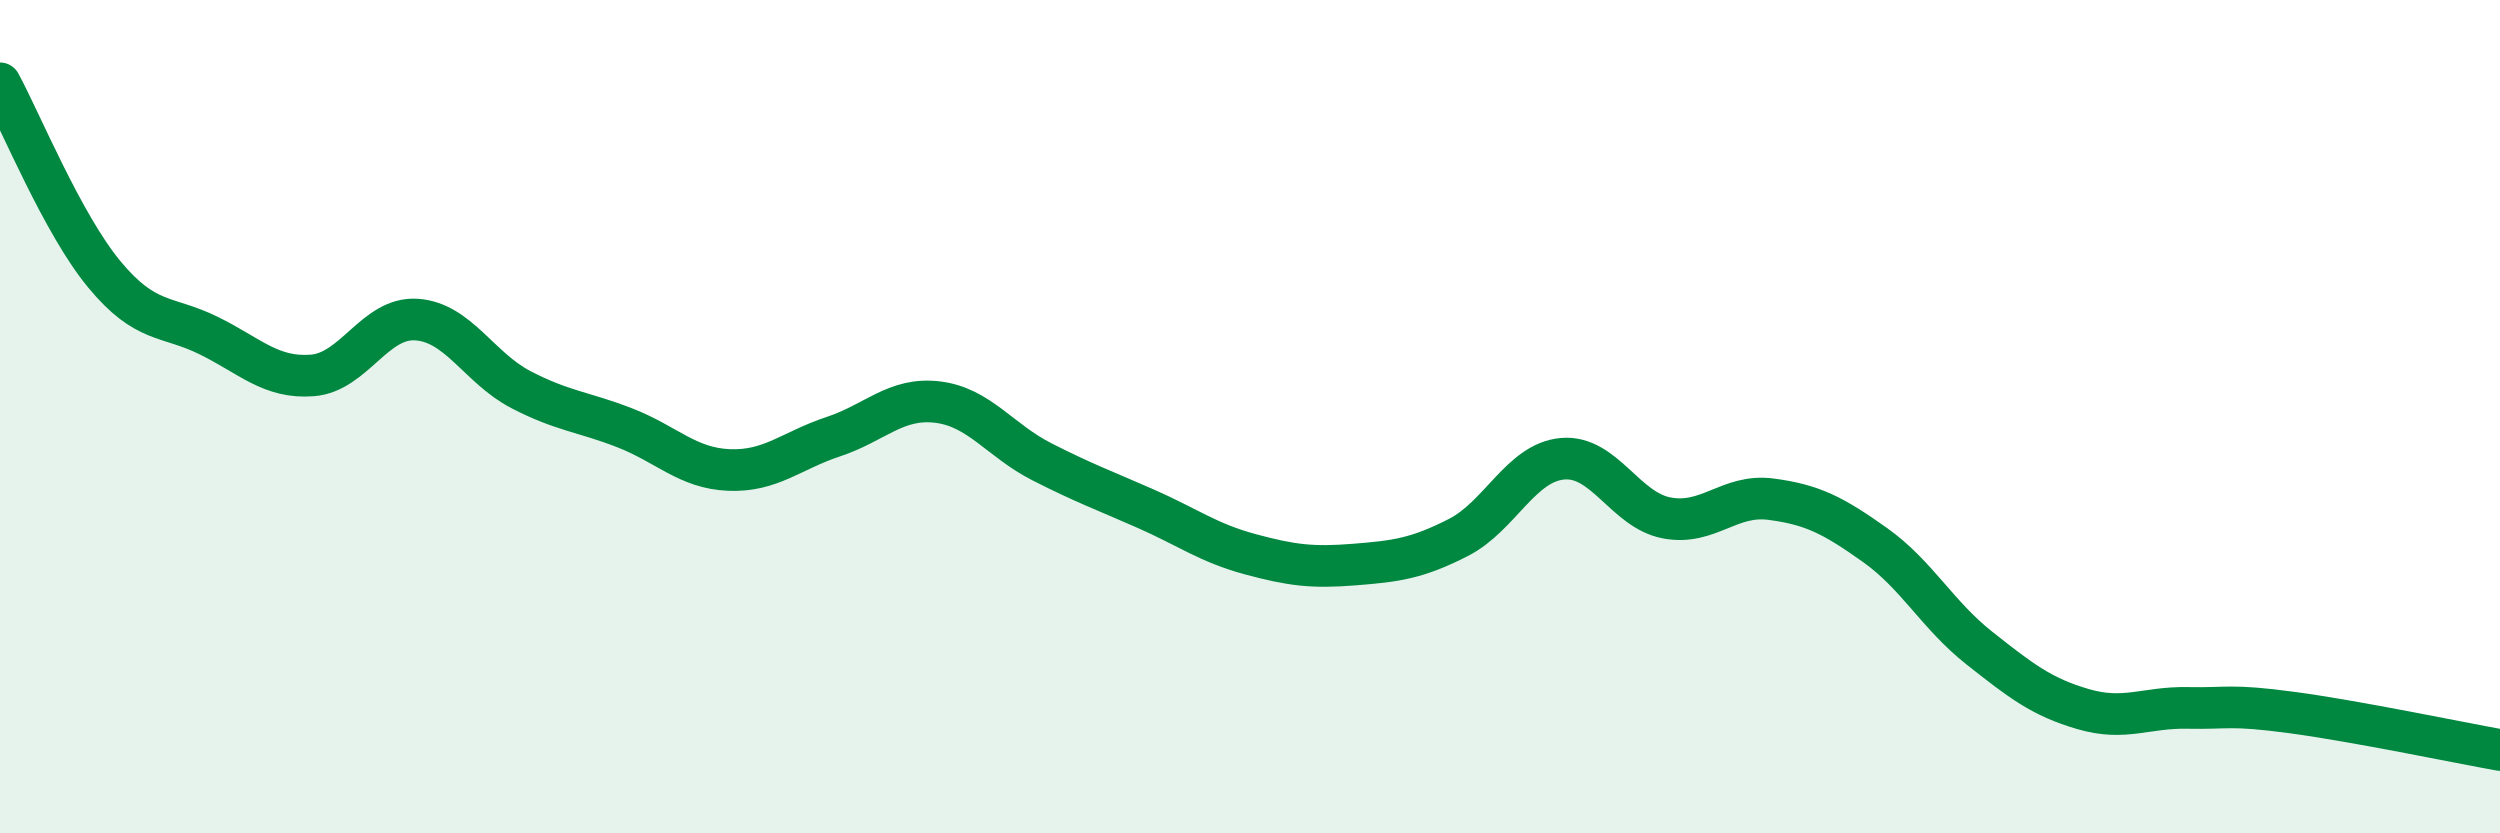 
    <svg width="60" height="20" viewBox="0 0 60 20" xmlns="http://www.w3.org/2000/svg">
      <path
        d="M 0,2 C 0.5,2.92 1.5,5.37 2.5,6.58 C 3.5,7.79 4,7.56 5,8.05 C 6,8.54 6.5,9.09 7.5,9.01 C 8.5,8.93 9,7.6 10,7.67 C 11,7.74 11.5,8.83 12.5,9.35 C 13.5,9.87 14,9.88 15,10.27 C 16,10.66 16.5,11.24 17.5,11.28 C 18.5,11.32 19,10.81 20,10.48 C 21,10.15 21.5,9.53 22.5,9.65 C 23.5,9.77 24,10.57 25,11.08 C 26,11.59 26.5,11.77 27.5,12.21 C 28.5,12.65 29,13.03 30,13.3 C 31,13.57 31.5,13.63 32.5,13.55 C 33.5,13.47 34,13.41 35,12.9 C 36,12.39 36.5,11.1 37.5,11.01 C 38.5,10.92 39,12.24 40,12.43 C 41,12.62 41.5,11.85 42.5,11.98 C 43.5,12.11 44,12.37 45,13.08 C 46,13.79 46.5,14.76 47.5,15.55 C 48.5,16.34 49,16.73 50,17.02 C 51,17.31 51.5,16.97 52.5,16.99 C 53.5,17.01 53.5,16.9 55,17.1 C 56.5,17.3 59,17.82 60,18L60 20L0 20Z"
        fill="#008740"
        opacity="0.1"
        stroke-linecap="round"
        stroke-linejoin="round"
      />
      <path
        d="M 0,2 C 0.5,2.92 1.5,5.37 2.5,6.58 C 3.5,7.79 4,7.56 5,8.05 C 6,8.54 6.5,9.09 7.5,9.01 C 8.5,8.93 9,7.6 10,7.67 C 11,7.74 11.5,8.83 12.5,9.35 C 13.5,9.87 14,9.88 15,10.27 C 16,10.66 16.5,11.24 17.5,11.28 C 18.5,11.32 19,10.81 20,10.48 C 21,10.15 21.5,9.53 22.5,9.65 C 23.5,9.77 24,10.57 25,11.08 C 26,11.59 26.5,11.77 27.5,12.21 C 28.5,12.65 29,13.03 30,13.3 C 31,13.57 31.5,13.63 32.5,13.55 C 33.5,13.47 34,13.41 35,12.9 C 36,12.39 36.5,11.1 37.5,11.01 C 38.5,10.92 39,12.24 40,12.43 C 41,12.62 41.5,11.85 42.5,11.98 C 43.5,12.11 44,12.37 45,13.08 C 46,13.79 46.5,14.76 47.5,15.55 C 48.5,16.34 49,16.73 50,17.02 C 51,17.31 51.5,16.97 52.5,16.99 C 53.5,17.01 53.5,16.9 55,17.1 C 56.5,17.3 59,17.82 60,18"
        stroke="#008740"
        stroke-width="1"
        fill="none"
        stroke-linecap="round"
        stroke-linejoin="round"
      />
    </svg>
  